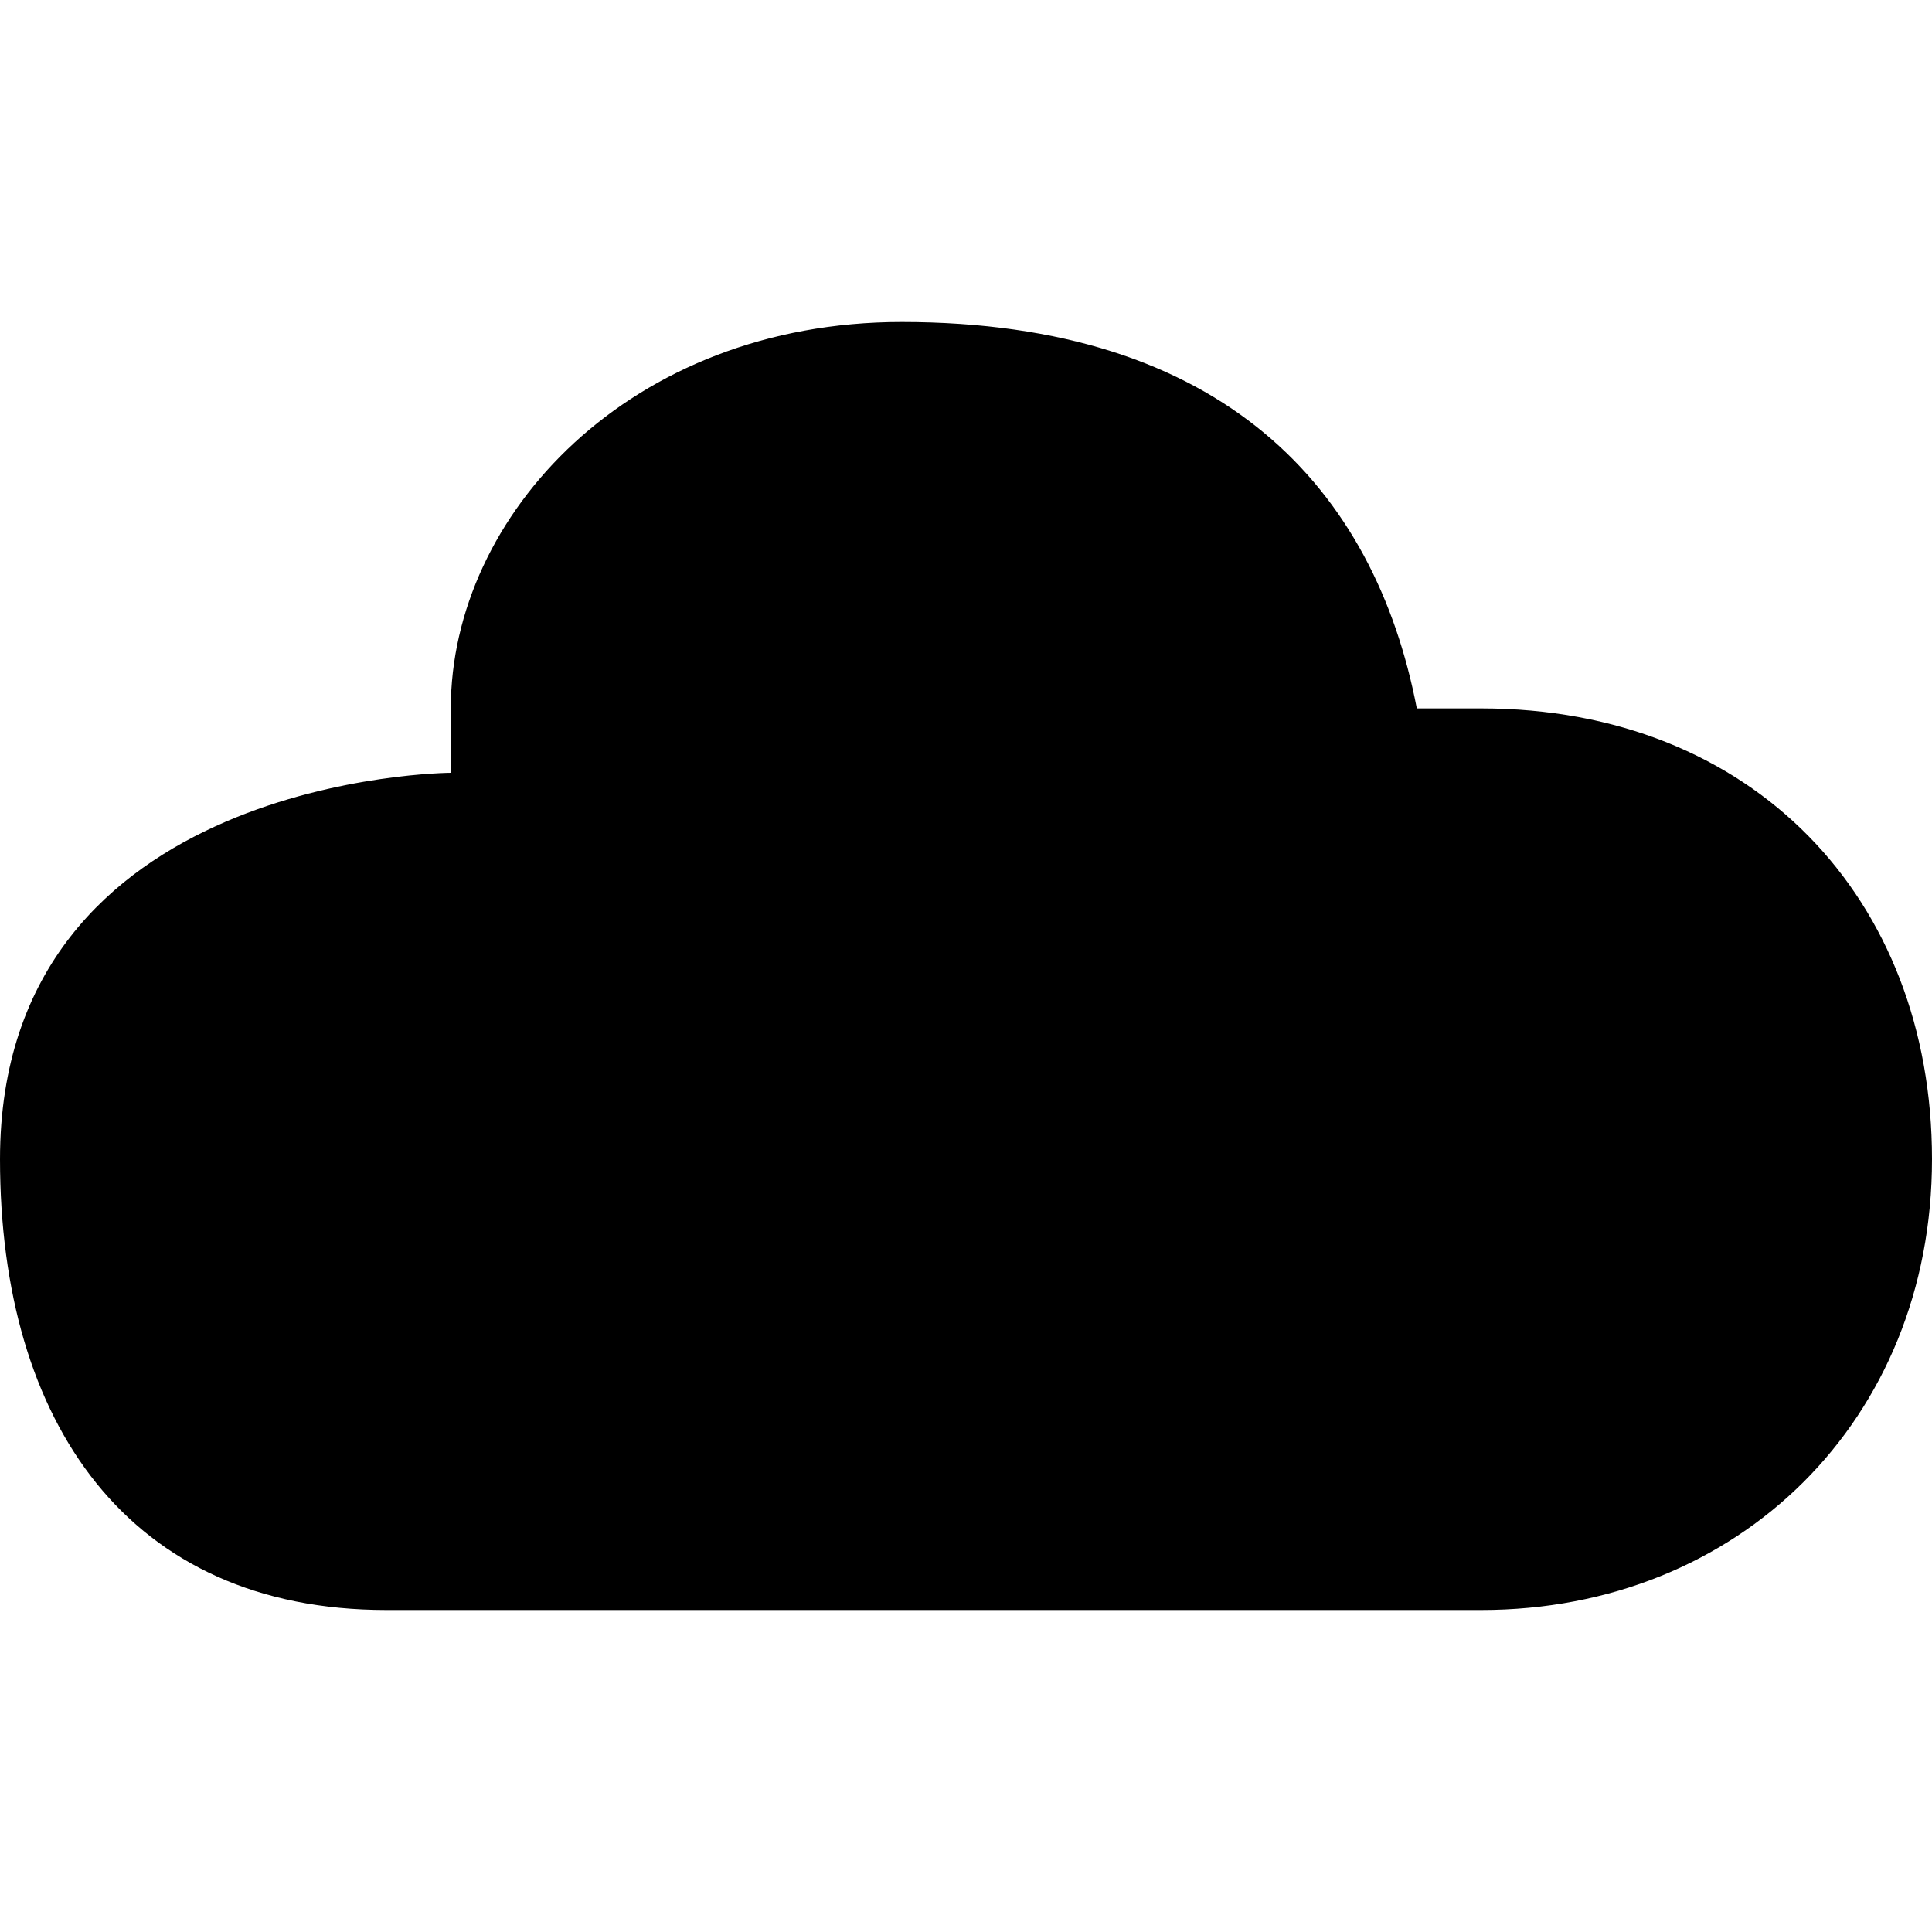 <?xml version="1.0" ?><!DOCTYPE svg  PUBLIC '-//W3C//DTD SVG 1.1//EN'  'http://www.w3.org/Graphics/SVG/1.1/DTD/svg11.dtd'><svg enable-background="new 0 0 30 30" height="30px" id="Cloud_App" version="1.1" viewBox="0 0 30 30" width="30px" xml:space="preserve" xmlns="http://www.w3.org/2000/svg" xmlns:xlink="http://www.w3.org/1999/xlink"><path d="M23,25c4,0,7-2.953,7-7s-2.782-7-7-7c-0.154,0,0,0-1,0c-0.655-3.407-3-6-8-6c-4.217,0-7,3-7,6v1  c0,0-7,0.031-7,6c0,4.094,2,7,6,7C6,25,22.89,25,23,25z" id="Cloud__x2601_"/></svg>